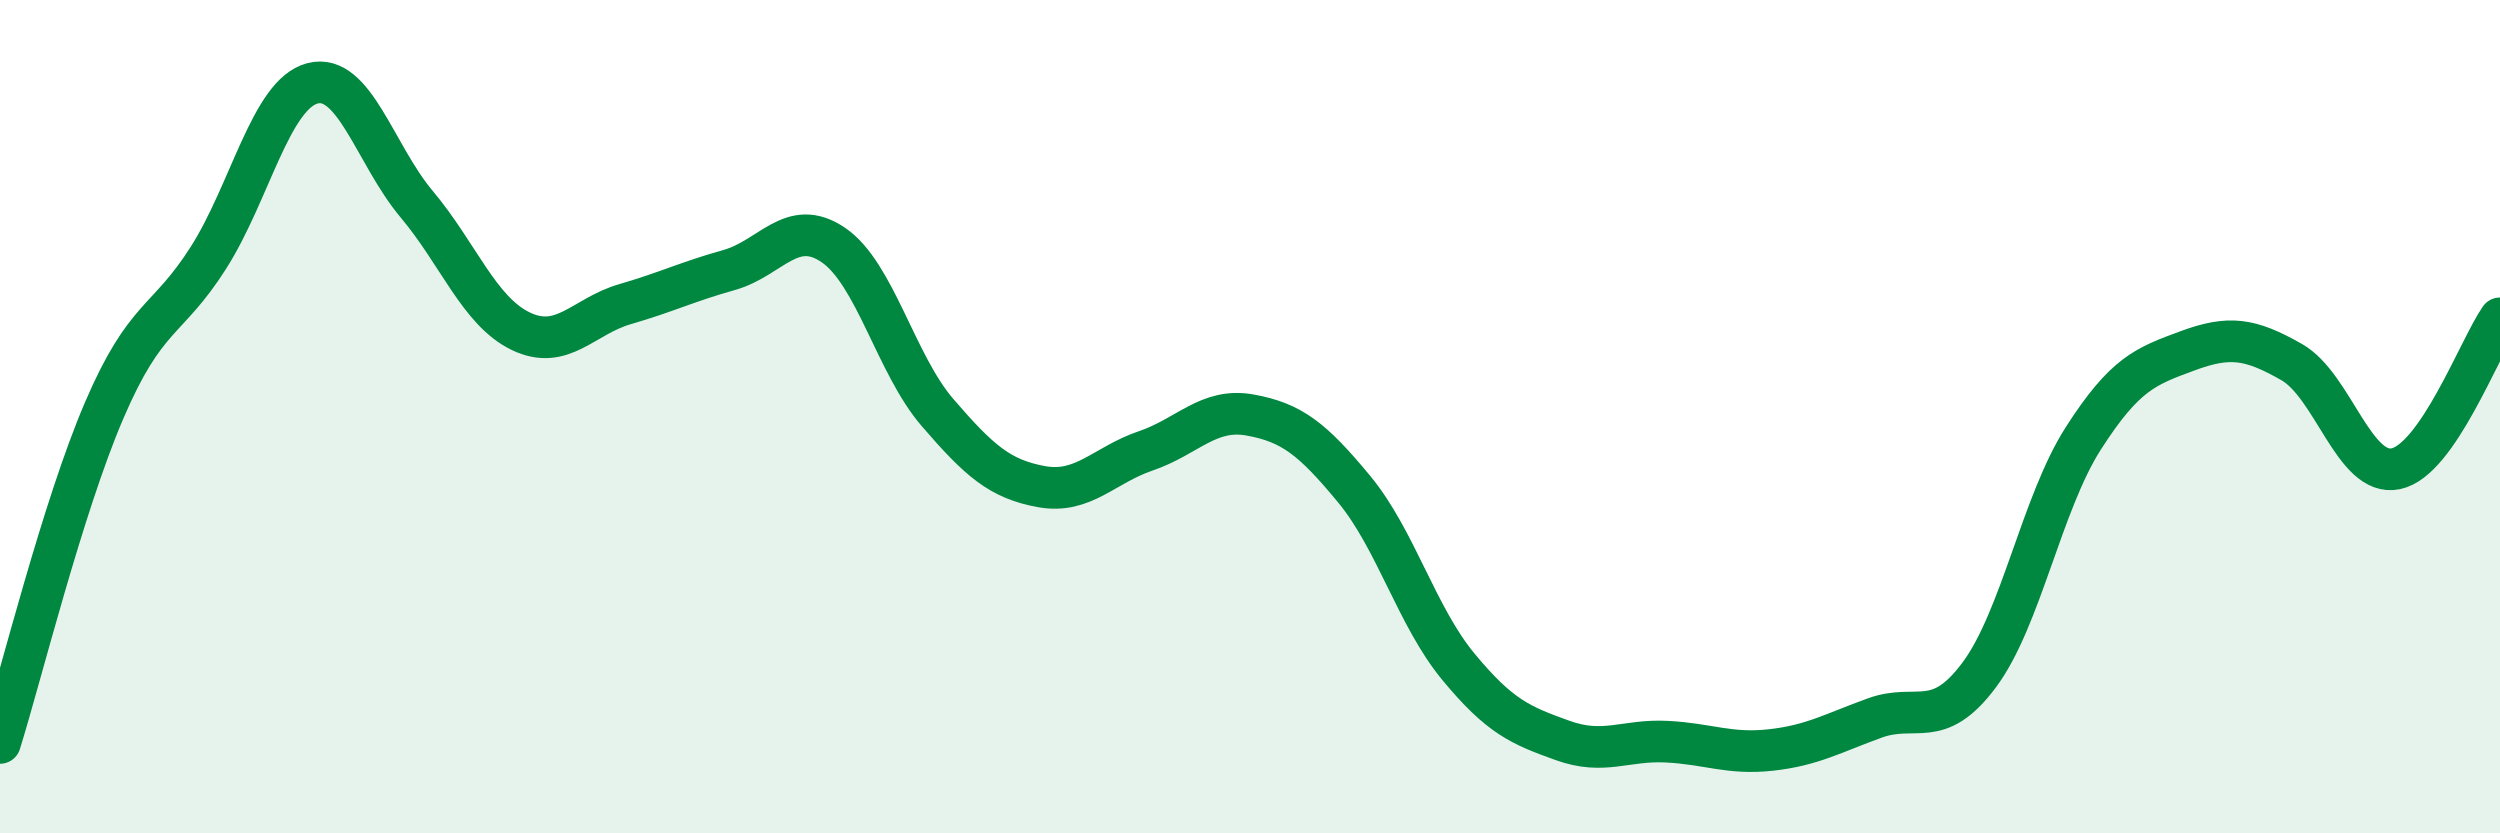 
    <svg width="60" height="20" viewBox="0 0 60 20" xmlns="http://www.w3.org/2000/svg">
      <path
        d="M 0,17.83 C 0.5,16.23 1.5,12.18 2.5,9.85 C 3.5,7.52 4,7.76 5,6.19 C 6,4.62 6.5,2.26 7.5,2 C 8.5,1.74 9,3.71 10,4.9 C 11,6.09 11.5,7.47 12.5,7.95 C 13.5,8.43 14,7.59 15,7.3 C 16,7.01 16.5,6.76 17.5,6.48 C 18.5,6.2 19,5.2 20,5.88 C 21,6.56 21.5,8.74 22.5,9.9 C 23.5,11.06 24,11.5 25,11.68 C 26,11.86 26.5,11.16 27.5,10.82 C 28.5,10.48 29,9.78 30,9.96 C 31,10.14 31.5,10.53 32.5,11.74 C 33.5,12.95 34,14.79 35,16 C 36,17.21 36.5,17.41 37.5,17.77 C 38.5,18.13 39,17.75 40,17.8 C 41,17.85 41.5,18.11 42.5,18 C 43.5,17.89 44,17.59 45,17.23 C 46,16.87 46.5,17.54 47.5,16.2 C 48.5,14.86 49,12.08 50,10.52 C 51,8.96 51.5,8.79 52.5,8.42 C 53.5,8.05 54,8.12 55,8.69 C 56,9.26 56.5,11.46 57.5,11.25 C 58.5,11.04 59.5,8.36 60,7.64L60 20L0 20Z"
        fill="#008740"
        opacity="0.1"
        stroke-linecap="round"
        stroke-linejoin="round"
      />
      <path
        d="M 0,17.83 C 0.5,16.23 1.5,12.18 2.5,9.85 C 3.5,7.52 4,7.76 5,6.19 C 6,4.62 6.5,2.26 7.5,2 C 8.5,1.74 9,3.71 10,4.9 C 11,6.09 11.5,7.47 12.5,7.95 C 13.5,8.43 14,7.59 15,7.3 C 16,7.01 16.5,6.76 17.5,6.48 C 18.5,6.2 19,5.2 20,5.88 C 21,6.56 21.5,8.74 22.5,9.9 C 23.5,11.06 24,11.5 25,11.68 C 26,11.86 26.5,11.16 27.5,10.82 C 28.5,10.48 29,9.78 30,9.96 C 31,10.14 31.5,10.53 32.5,11.74 C 33.5,12.95 34,14.79 35,16 C 36,17.21 36.5,17.41 37.5,17.77 C 38.5,18.13 39,17.75 40,17.8 C 41,17.85 41.5,18.11 42.5,18 C 43.5,17.89 44,17.59 45,17.23 C 46,16.87 46.5,17.54 47.5,16.2 C 48.5,14.86 49,12.08 50,10.52 C 51,8.96 51.5,8.79 52.5,8.42 C 53.5,8.05 54,8.12 55,8.69 C 56,9.26 56.5,11.46 57.5,11.25 C 58.5,11.04 59.5,8.36 60,7.64"
        stroke="#008740"
        stroke-width="1"
        fill="none"
        stroke-linecap="round"
        stroke-linejoin="round"
      />
    </svg>
  